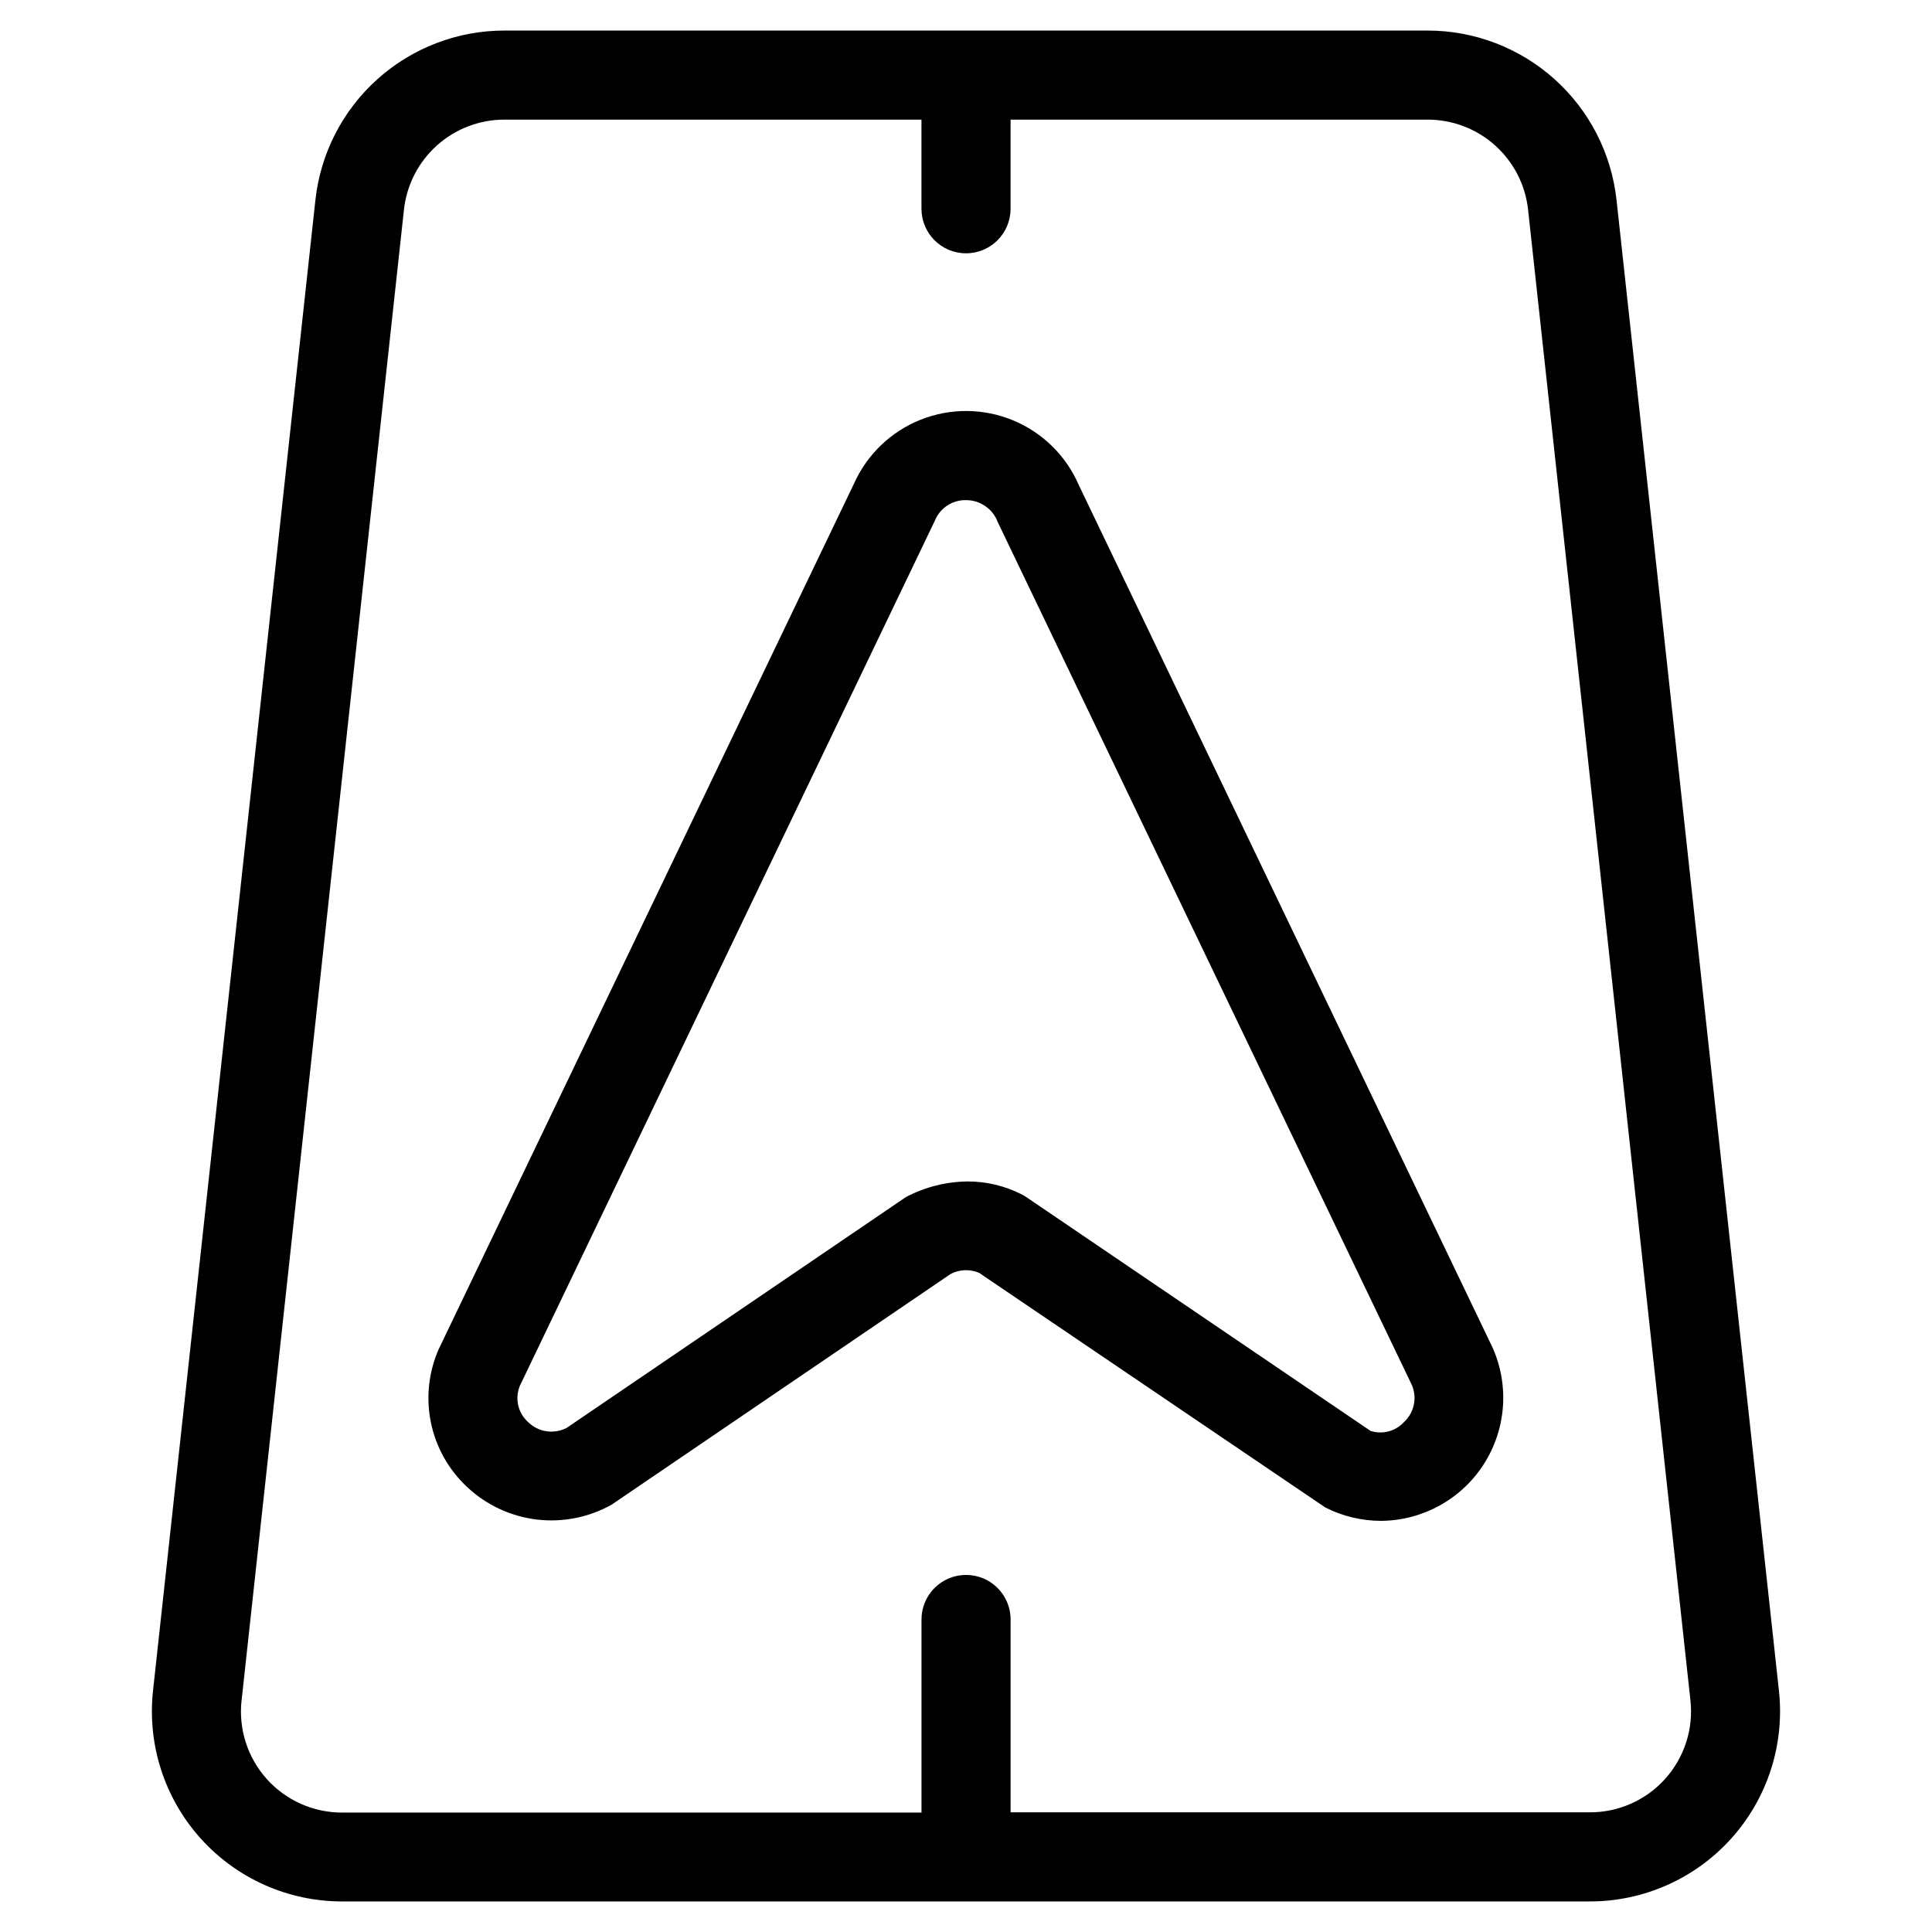 <?xml version="1.0" encoding="UTF-8"?>
<!-- Uploaded to: SVG Repo, www.svgrepo.com, Generator: SVG Repo Mixer Tools -->
<svg fill="#000000" width="800px" height="800px" version="1.1" viewBox="144 144 512 512" xmlns="http://www.w3.org/2000/svg">
 <g>
  <path d="m306.12 542.73 89.883-61.164c2.328-1.176 5.059-1.27 7.461-0.254l91.758 62.188c4.562 2.32 9.605 3.531 14.719 3.543 11.023-0.062 21.266-5.684 27.234-14.949 5.973-9.262 6.859-20.914 2.367-30.977l-109.62-228.51c-3.352-7.789-9.605-13.961-17.438-17.207-7.828-3.246-16.617-3.309-24.492-0.176-7.879 3.137-14.219 9.219-17.68 16.957l-110.05 229.36c-2.695 6.125-3.414 12.934-2.059 19.488 1.352 6.551 4.715 12.516 9.617 17.07 5.059 4.746 11.504 7.754 18.395 8.59 6.887 0.832 13.863-0.555 19.91-3.961zm-24.387-31.41 110.05-229.41c1.363-3.316 4.633-5.449 8.219-5.367 3.754-0.016 7.117 2.316 8.422 5.84l109.66 228.51c1.562 3.441 0.723 7.492-2.078 10.031-2.242 2.41-5.688 3.297-8.816 2.266l-91.219-61.953c-0.43-0.281-0.871-0.539-1.324-0.77-4.394-2.215-9.25-3.371-14.168-3.371-5.723 0.055-11.348 1.473-16.406 4.141l-89.898 61.168c-3.352 1.738-7.441 1.145-10.156-1.48-2.719-2.394-3.633-6.242-2.281-9.605z"/>
  <path d="m234.69 647.9h330.62c14.316 0.016 27.965-6.066 37.527-16.719 9.566-10.652 14.148-24.875 12.602-39.109l-43.031-394.98c-1.328-12.367-7.184-23.801-16.438-32.109-9.254-8.305-21.254-12.898-33.691-12.887h-244.57c-12.438-0.012-24.438 4.582-33.691 12.887-9.254 8.309-15.109 19.742-16.438 32.109l-43.027 394.98c-1.551 14.234 3.031 28.457 12.598 39.109s23.211 16.734 37.531 16.719zm-26.656-53.355 43.012-394.91c0.703-6.582 3.816-12.668 8.742-17.09 4.926-4.418 11.312-6.856 17.93-6.844h110.48v23.617c0 6.523 5.285 11.809 11.809 11.809 6.519 0 11.805-5.285 11.805-11.809v-23.617h110.48c6.617-0.012 13.008 2.426 17.934 6.844 4.926 4.422 8.039 10.508 8.738 17.09l43.012 394.91c0.852 7.598-1.59 15.199-6.703 20.883-5.113 5.68-12.414 8.906-20.062 8.859h-153.39v-51.105c0-6.523-5.285-11.809-11.805-11.809-6.523 0-11.809 5.285-11.809 11.809v51.168h-153.5c-7.633 0.023-14.914-3.211-20.008-8.891-5.098-5.68-7.527-13.266-6.68-20.852z"/>
 </g>
</svg>
